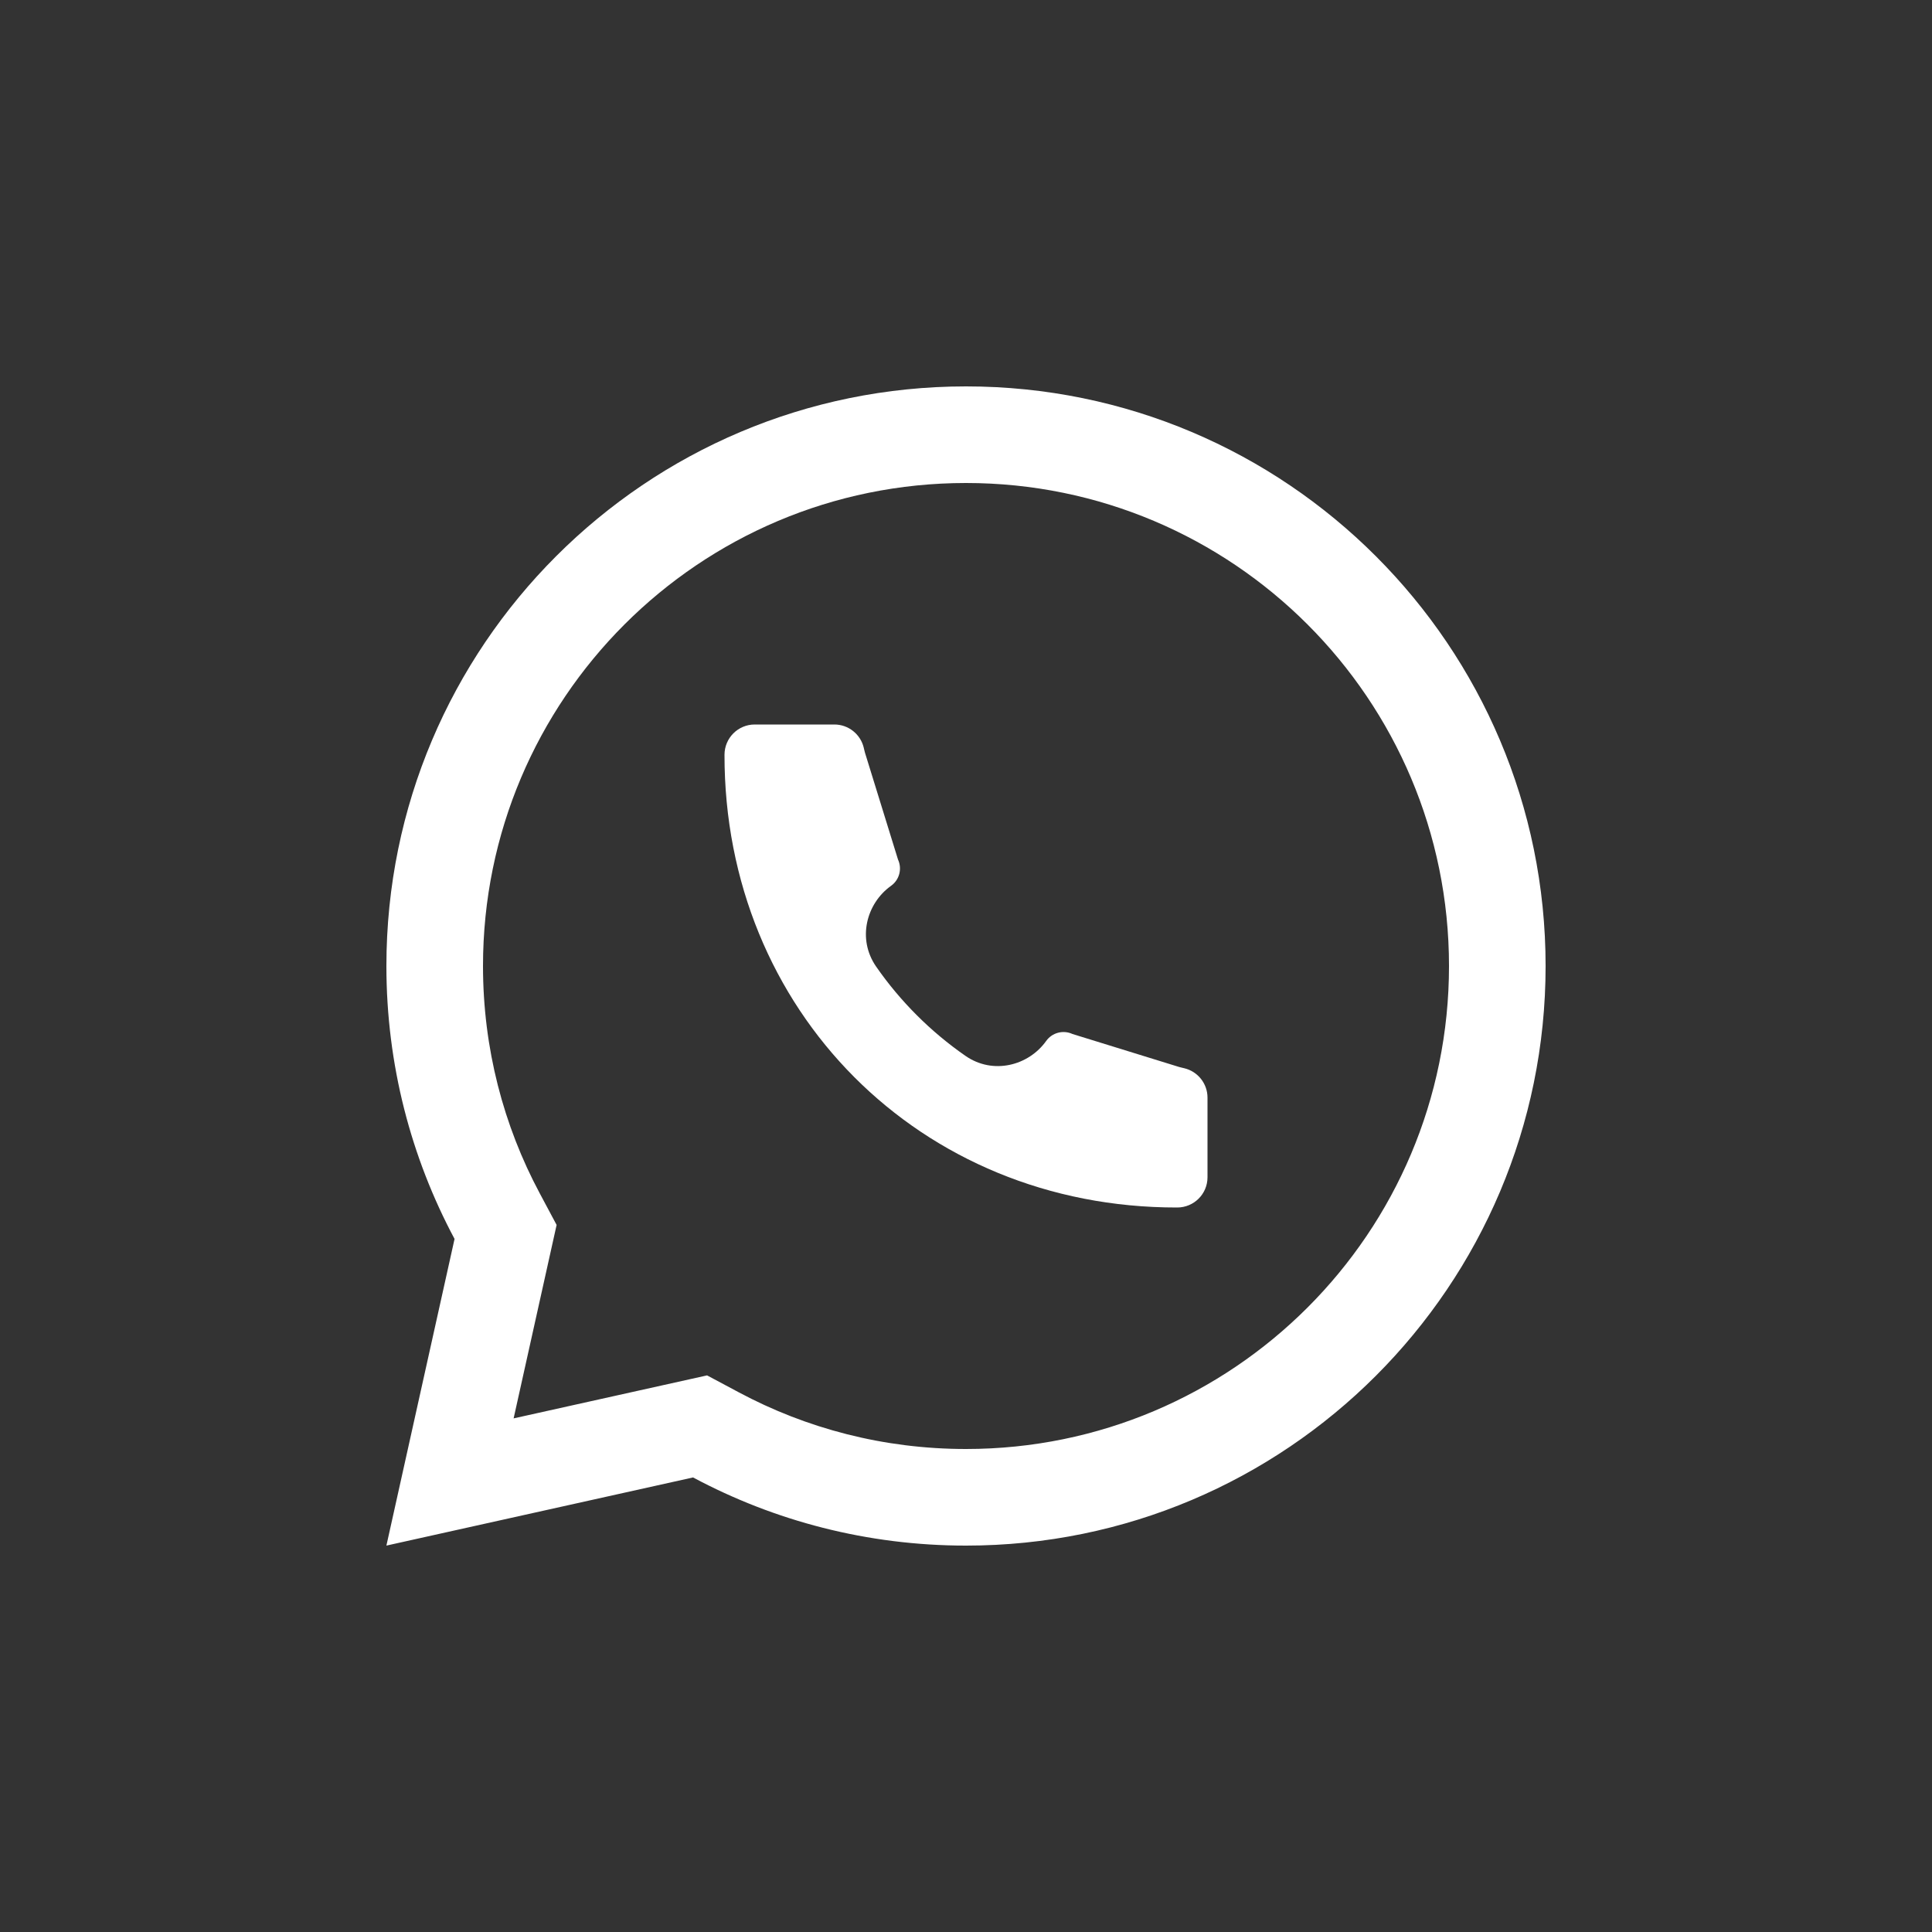 <?xml version="1.0" encoding="UTF-8"?> <svg xmlns="http://www.w3.org/2000/svg" width="40" height="40" viewBox="0 0 40 40" fill="none"><rect x="0" y="0" width="40" height="40" fill="#333333" stroke="none"/> <path d="M24.373 25C19.041 25.008 14.994 20.912 15 15.627C15 15.281 15.28 15 15.625 15H17.275C17.566 15 17.816 15.201 17.883 15.48L17.889 15.507C17.895 15.533 17.901 15.56 17.909 15.586L18.592 17.795C18.681 17.988 18.621 18.217 18.448 18.34C17.937 18.705 17.742 19.44 18.14 20.013C18.639 20.732 19.269 21.361 19.988 21.86C20.561 22.258 21.295 22.063 21.66 21.552C21.783 21.379 22.012 21.319 22.205 21.408L24.414 22.091C24.44 22.099 24.467 22.105 24.494 22.111L24.52 22.117C24.799 22.184 25 22.434 25 22.725V24.375C25 24.72 24.719 25 24.373 25Z" fill="white"></path> <path fill-rule="evenodd" clip-rule="evenodd" d="M20 32C17.957 32 16.033 31.489 14.349 30.589L8 32L9.411 25.651C8.511 23.967 8 22.043 8 20C8 13.373 13.373 8 20 8C26.627 8 32 13.373 32 20C32 26.627 26.627 32 20 32ZM14.639 28.476L10.634 29.366L11.524 25.361L11.175 24.707C10.426 23.307 10 21.706 10 20C10 14.477 14.477 10 20 10C25.523 10 30 14.477 30 20C30 25.523 25.523 30 20 30C18.294 30 16.693 29.574 15.293 28.825L14.639 28.476Z" fill="white"></path> </svg> 